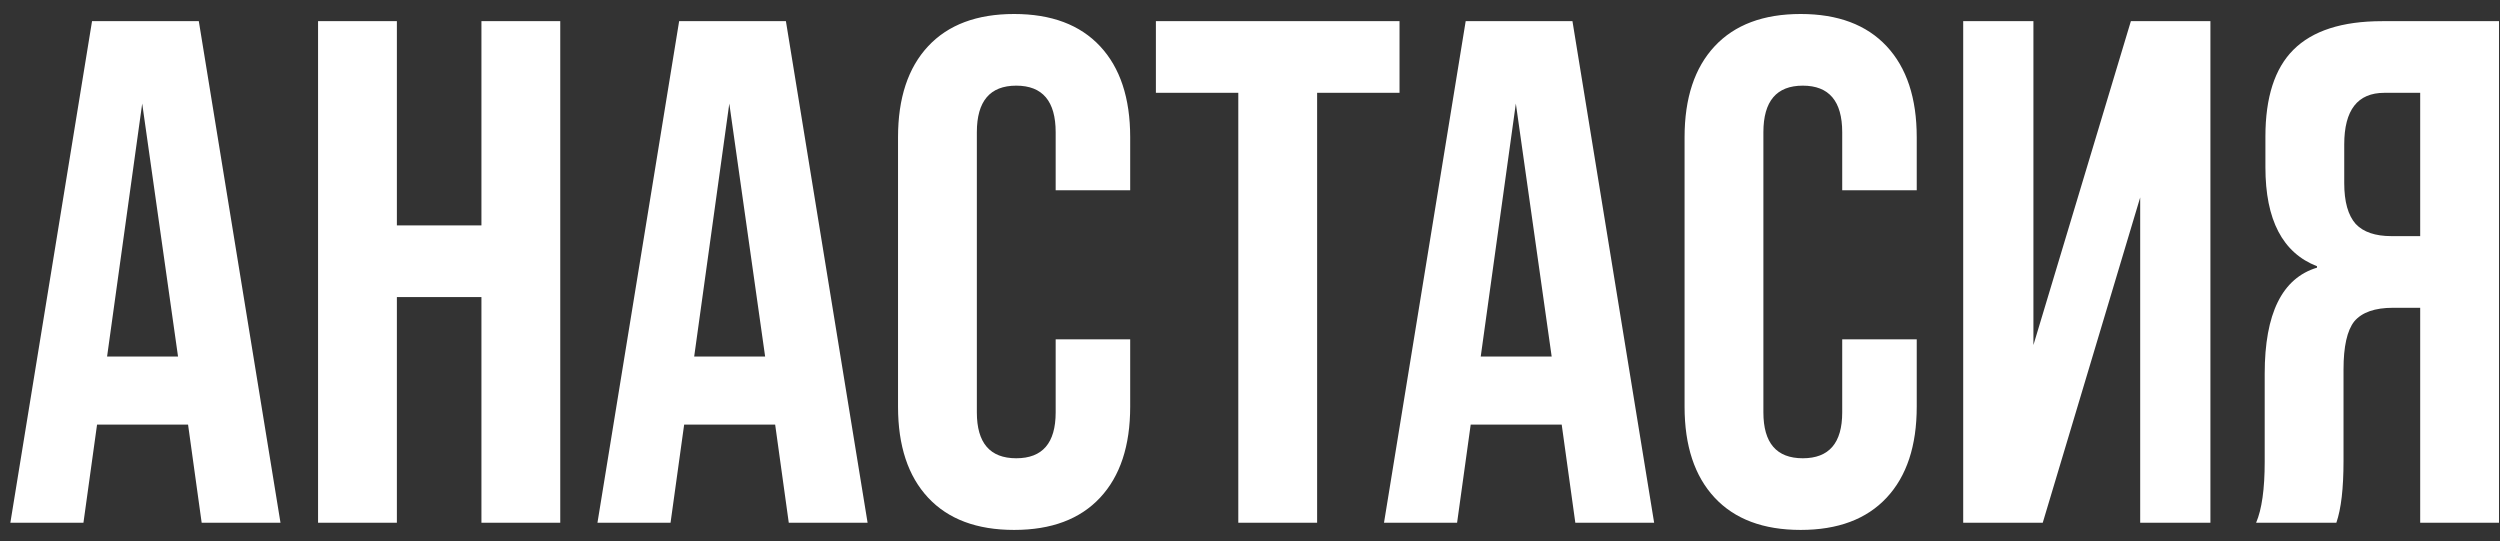 <?xml version="1.0" encoding="UTF-8"?> <svg xmlns="http://www.w3.org/2000/svg" width="157" height="34" viewBox="0 0 157 34" fill="none"><rect x="0" y="0" width="157" height="34" fill="#333333" stroke="none"/> <path d="M17.615 32.829H12.665L11.81 26.664H6.095L5.24 32.829H0.65L5.78 1.329H12.485L17.615 32.829ZM8.93 6.504L6.725 22.389H11.18L8.93 6.504ZM24.924 32.829H19.974V1.329H24.924V14.154H30.234V1.329H35.184V32.829H30.234V18.654H24.924V32.829ZM54.485 32.829H49.535L48.68 26.664H42.965L42.11 32.829H37.52L42.65 1.329H49.355L54.485 32.829ZM45.8 6.504L43.595 22.389H48.05L45.8 6.504ZM56.396 25.539V8.619C56.396 6.159 57.026 4.254 58.286 2.904C59.546 1.554 61.346 0.879 63.686 0.879C66.026 0.879 67.826 1.554 69.086 2.904C70.346 4.254 70.976 6.159 70.976 8.619V11.949H66.296V8.304C66.296 6.354 65.471 5.379 63.821 5.379C62.171 5.379 61.346 6.354 61.346 8.304V25.899C61.346 27.819 62.171 28.779 63.821 28.779C65.471 28.779 66.296 27.819 66.296 25.899V21.309H70.976V25.539C70.976 27.999 70.346 29.904 69.086 31.254C67.826 32.604 66.026 33.279 63.686 33.279C61.346 33.279 59.546 32.604 58.286 31.254C57.026 29.904 56.396 27.999 56.396 25.539ZM82.715 32.829H77.765V5.829H72.59V1.329H87.89V5.829H82.715V32.829ZM103.88 32.829H98.93L98.075 26.664H92.36L91.505 32.829H86.915L92.045 1.329H98.75L103.88 32.829ZM95.195 6.504L92.99 22.389H97.445L95.195 6.504ZM105.791 25.539V8.619C105.791 6.159 106.421 4.254 107.681 2.904C108.941 1.554 110.741 0.879 113.081 0.879C115.421 0.879 117.221 1.554 118.481 2.904C119.741 4.254 120.371 6.159 120.371 8.619V11.949H115.691V8.304C115.691 6.354 114.866 5.379 113.216 5.379C111.566 5.379 110.741 6.354 110.741 8.304V25.899C110.741 27.819 111.566 28.779 113.216 28.779C114.866 28.779 115.691 27.819 115.691 25.899V21.309H120.371V25.539C120.371 27.999 119.741 29.904 118.481 31.254C117.221 32.604 115.421 33.279 113.081 33.279C110.741 33.279 108.941 32.604 107.681 31.254C106.421 29.904 105.791 27.999 105.791 25.539ZM127.699 21.669L133.819 1.329H138.814V32.829H134.404V12.399L128.284 32.829H123.289V1.329H127.699V21.669ZM156.938 1.329V32.829H151.988V19.329H150.278C149.138 19.329 148.328 19.614 147.848 20.184C147.398 20.754 147.173 21.759 147.173 23.199V28.959C147.173 30.669 147.023 31.959 146.723 32.829H141.683C142.043 31.989 142.223 30.714 142.223 29.004V23.469C142.223 19.689 143.318 17.469 145.508 16.809V16.719C143.348 15.879 142.268 13.809 142.268 10.509V8.574C142.268 6.114 142.853 4.299 144.023 3.129C145.223 1.929 147.083 1.329 149.603 1.329H156.938ZM150.188 14.829H151.988V5.829H149.738C148.058 5.829 147.218 6.909 147.218 9.069V11.499C147.218 12.669 147.458 13.524 147.938 14.064C148.418 14.574 149.168 14.829 150.188 14.829Z" fill="white"></path> </svg> 